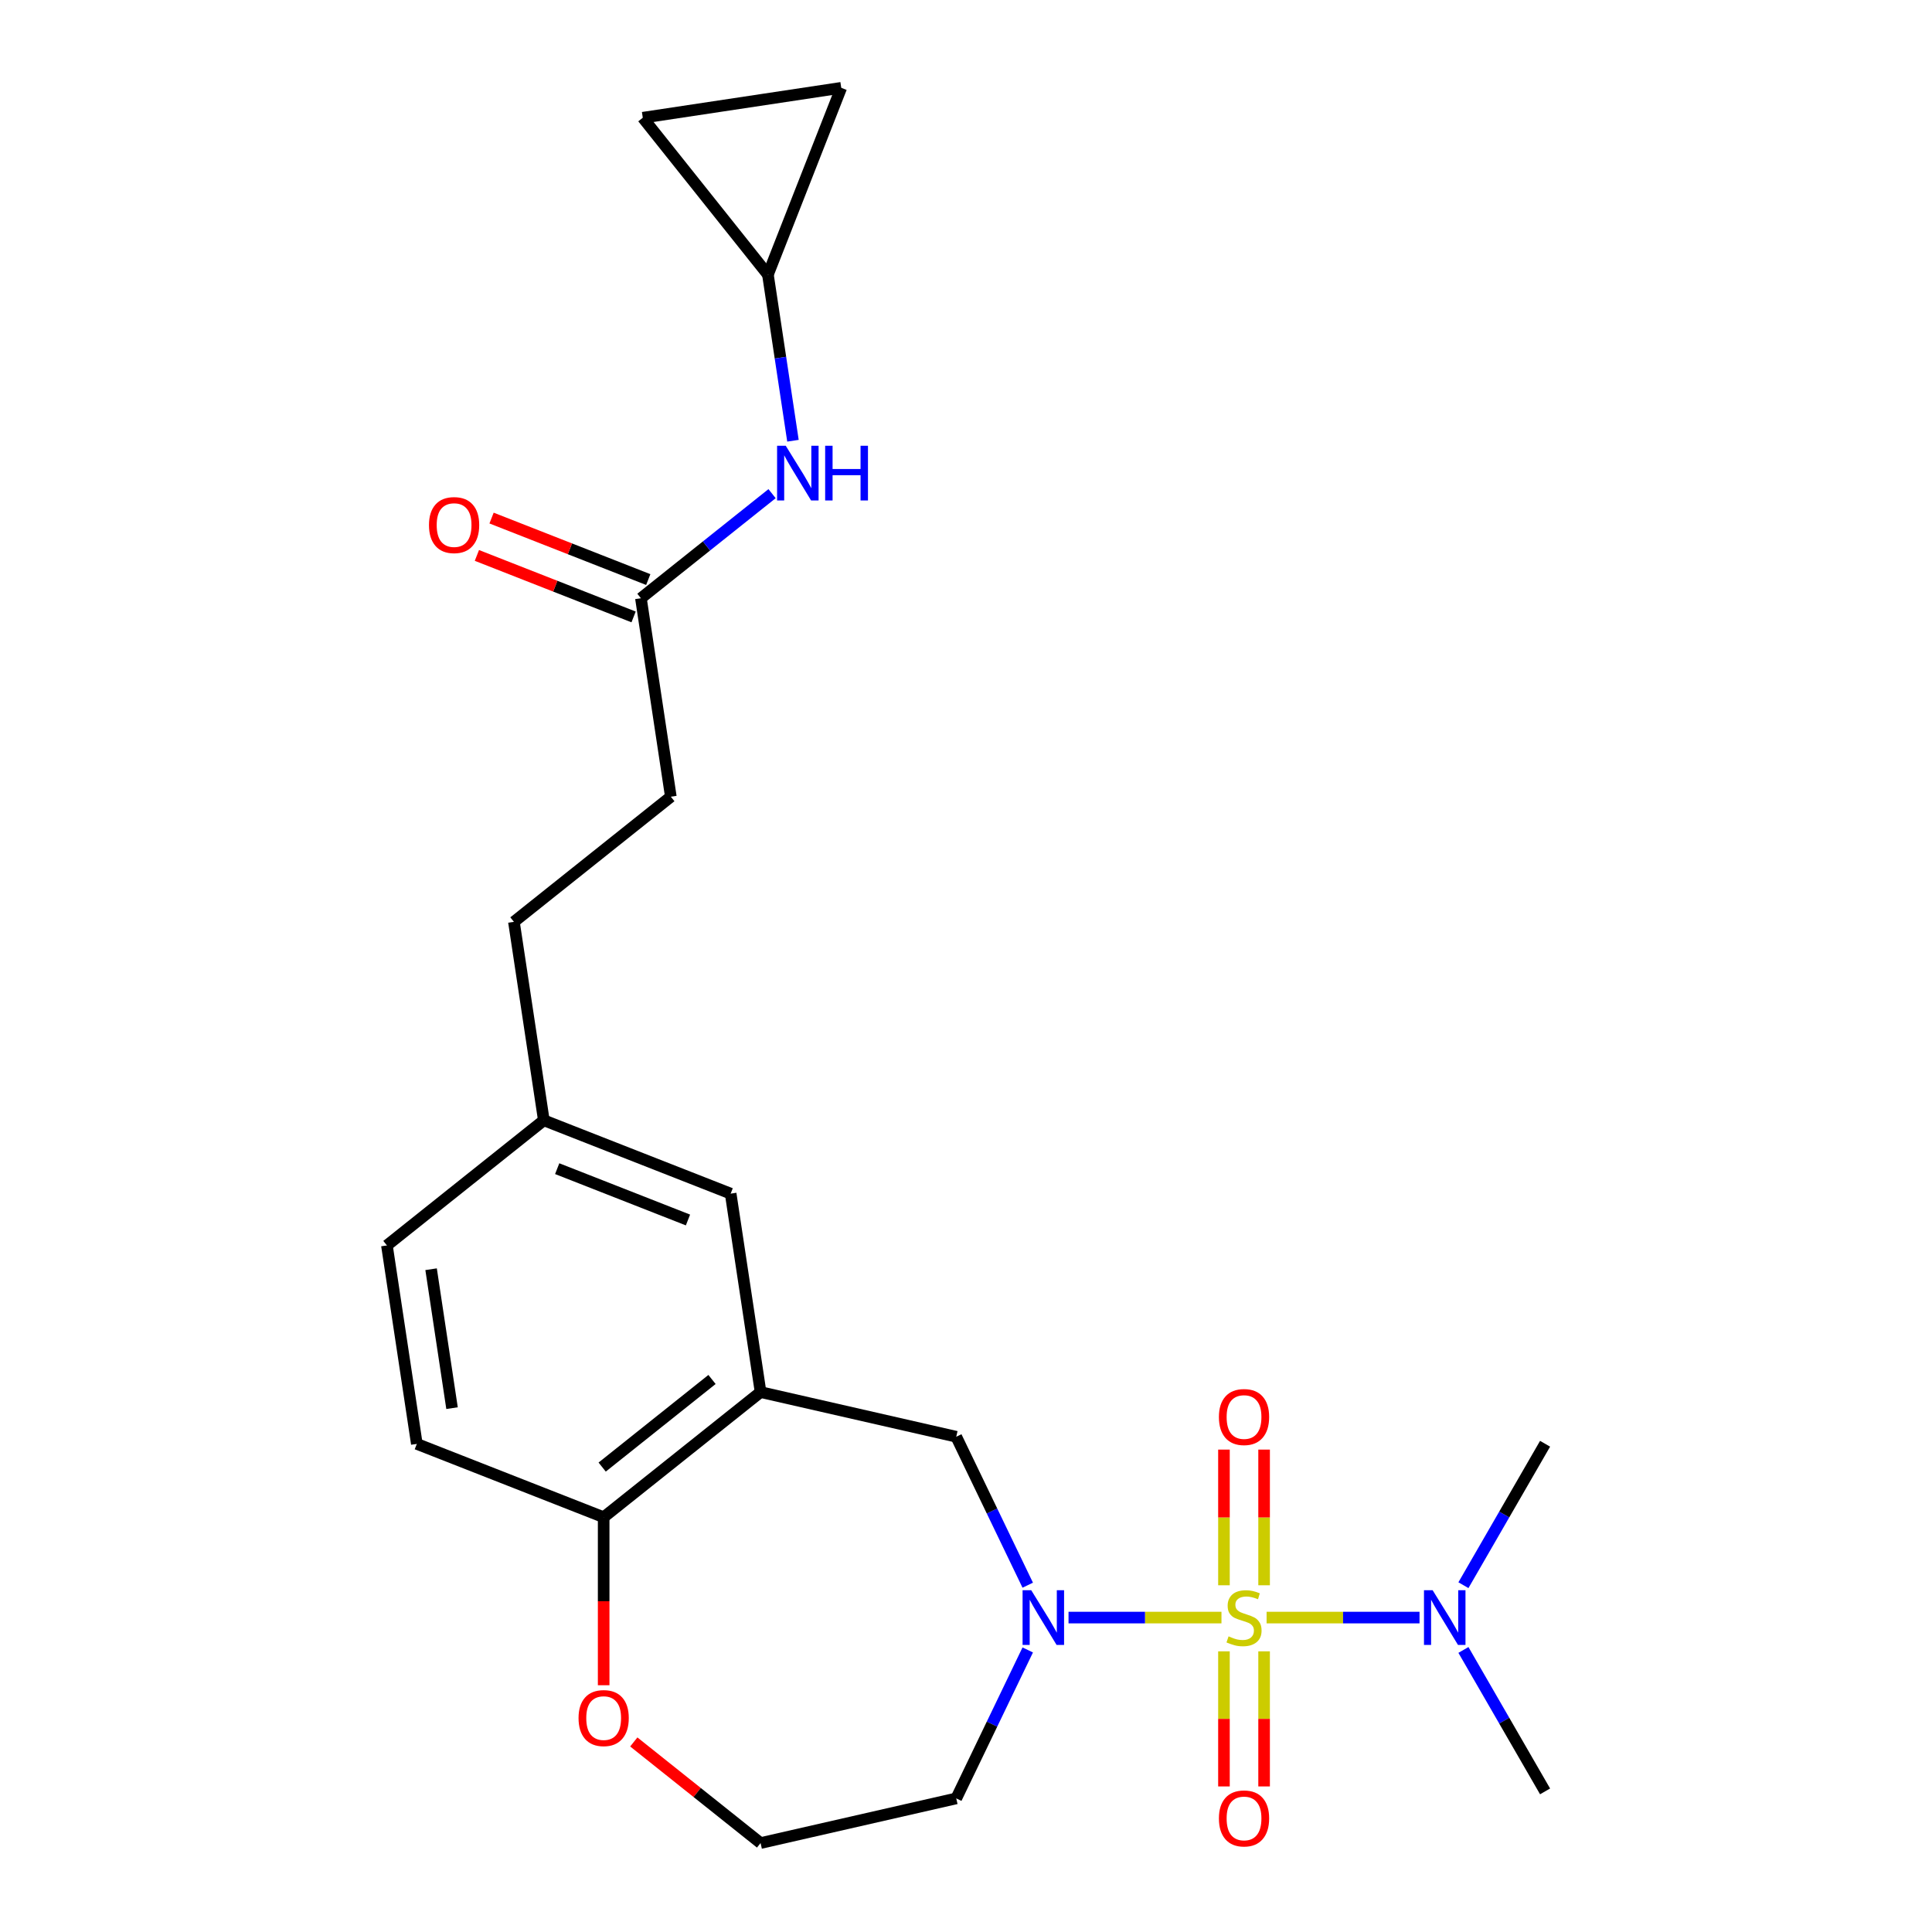<?xml version='1.0' encoding='iso-8859-1'?>
<svg version='1.1' baseProfile='full'
              xmlns='http://www.w3.org/2000/svg'
                      xmlns:rdkit='http://www.rdkit.org/xml'
                      xmlns:xlink='http://www.w3.org/1999/xlink'
                  xml:space='preserve'
width='1000px' height='1000px' viewBox='0 0 1000 1000'>
<!-- END OF HEADER -->
<rect style='opacity:1.0;fill:#FFFFFF;stroke:none' width='1000' height='1000' x='0' y='0'> </rect>
<path class='bond-0' d='M 632.23,837.253 L 592.65,837.253' style='fill:none;fill-rule:evenodd;stroke:#CCCC00;stroke-width:6px;stroke-linecap:butt;stroke-linejoin:miter;stroke-opacity:1' />
<path class='bond-0' d='M 592.65,837.253 L 553.069,837.253' style='fill:none;fill-rule:evenodd;stroke:#0000FF;stroke-width:6px;stroke-linecap:butt;stroke-linejoin:miter;stroke-opacity:1' />
<path class='bond-3' d='M 655.584,837.253 L 695.165,837.253' style='fill:none;fill-rule:evenodd;stroke:#CCCC00;stroke-width:6px;stroke-linecap:butt;stroke-linejoin:miter;stroke-opacity:1' />
<path class='bond-3' d='M 695.165,837.253 L 734.745,837.253' style='fill:none;fill-rule:evenodd;stroke:#0000FF;stroke-width:6px;stroke-linecap:butt;stroke-linejoin:miter;stroke-opacity:1' />
<path class='bond-4' d='M 654.296,820.536 L 654.296,785.422' style='fill:none;fill-rule:evenodd;stroke:#CCCC00;stroke-width:6px;stroke-linecap:butt;stroke-linejoin:miter;stroke-opacity:1' />
<path class='bond-4' d='M 654.296,785.422 L 654.296,750.309' style='fill:none;fill-rule:evenodd;stroke:#FF0000;stroke-width:6px;stroke-linecap:butt;stroke-linejoin:miter;stroke-opacity:1' />
<path class='bond-4' d='M 633.519,820.536 L 633.519,785.422' style='fill:none;fill-rule:evenodd;stroke:#CCCC00;stroke-width:6px;stroke-linecap:butt;stroke-linejoin:miter;stroke-opacity:1' />
<path class='bond-4' d='M 633.519,785.422 L 633.519,750.309' style='fill:none;fill-rule:evenodd;stroke:#FF0000;stroke-width:6px;stroke-linecap:butt;stroke-linejoin:miter;stroke-opacity:1' />
<path class='bond-5' d='M 633.519,854.73 L 633.519,889.693' style='fill:none;fill-rule:evenodd;stroke:#CCCC00;stroke-width:6px;stroke-linecap:butt;stroke-linejoin:miter;stroke-opacity:1' />
<path class='bond-5' d='M 633.519,889.693 L 633.519,924.656' style='fill:none;fill-rule:evenodd;stroke:#FF0000;stroke-width:6px;stroke-linecap:butt;stroke-linejoin:miter;stroke-opacity:1' />
<path class='bond-5' d='M 654.296,854.73 L 654.296,889.693' style='fill:none;fill-rule:evenodd;stroke:#CCCC00;stroke-width:6px;stroke-linecap:butt;stroke-linejoin:miter;stroke-opacity:1' />
<path class='bond-5' d='M 654.296,889.693 L 654.296,924.656' style='fill:none;fill-rule:evenodd;stroke:#FF0000;stroke-width:6px;stroke-linecap:butt;stroke-linejoin:miter;stroke-opacity:1' />
<path class='bond-2' d='M 531.954,820.496 L 513.453,782.076' style='fill:none;fill-rule:evenodd;stroke:#0000FF;stroke-width:6px;stroke-linecap:butt;stroke-linejoin:miter;stroke-opacity:1' />
<path class='bond-2' d='M 513.453,782.076 L 494.951,743.657' style='fill:none;fill-rule:evenodd;stroke:#000000;stroke-width:6px;stroke-linecap:butt;stroke-linejoin:miter;stroke-opacity:1' />
<path class='bond-14' d='M 531.954,854.01 L 513.453,892.429' style='fill:none;fill-rule:evenodd;stroke:#0000FF;stroke-width:6px;stroke-linecap:butt;stroke-linejoin:miter;stroke-opacity:1' />
<path class='bond-14' d='M 513.453,892.429 L 494.951,930.848' style='fill:none;fill-rule:evenodd;stroke:#000000;stroke-width:6px;stroke-linecap:butt;stroke-linejoin:miter;stroke-opacity:1' />
<path class='bond-1' d='M 393.672,720.541 L 494.951,743.657' style='fill:none;fill-rule:evenodd;stroke:#000000;stroke-width:6px;stroke-linecap:butt;stroke-linejoin:miter;stroke-opacity:1' />
<path class='bond-6' d='M 393.672,720.541 L 312.453,785.311' style='fill:none;fill-rule:evenodd;stroke:#000000;stroke-width:6px;stroke-linecap:butt;stroke-linejoin:miter;stroke-opacity:1' />
<path class='bond-6' d='M 368.535,714.013 L 311.682,759.352' style='fill:none;fill-rule:evenodd;stroke:#000000;stroke-width:6px;stroke-linecap:butt;stroke-linejoin:miter;stroke-opacity:1' />
<path class='bond-12' d='M 393.672,720.541 L 378.189,617.818' style='fill:none;fill-rule:evenodd;stroke:#000000;stroke-width:6px;stroke-linecap:butt;stroke-linejoin:miter;stroke-opacity:1' />
<path class='bond-22' d='M 757.465,820.496 L 778.598,783.891' style='fill:none;fill-rule:evenodd;stroke:#0000FF;stroke-width:6px;stroke-linecap:butt;stroke-linejoin:miter;stroke-opacity:1' />
<path class='bond-22' d='M 778.598,783.891 L 799.732,747.287' style='fill:none;fill-rule:evenodd;stroke:#000000;stroke-width:6px;stroke-linecap:butt;stroke-linejoin:miter;stroke-opacity:1' />
<path class='bond-23' d='M 757.465,854.01 L 778.598,890.614' style='fill:none;fill-rule:evenodd;stroke:#0000FF;stroke-width:6px;stroke-linecap:butt;stroke-linejoin:miter;stroke-opacity:1' />
<path class='bond-23' d='M 778.598,890.614 L 799.732,927.218' style='fill:none;fill-rule:evenodd;stroke:#000000;stroke-width:6px;stroke-linecap:butt;stroke-linejoin:miter;stroke-opacity:1' />
<path class='bond-16' d='M 312.453,785.311 L 215.751,747.358' style='fill:none;fill-rule:evenodd;stroke:#000000;stroke-width:6px;stroke-linecap:butt;stroke-linejoin:miter;stroke-opacity:1' />
<path class='bond-24' d='M 312.453,785.311 L 312.453,828.794' style='fill:none;fill-rule:evenodd;stroke:#000000;stroke-width:6px;stroke-linecap:butt;stroke-linejoin:miter;stroke-opacity:1' />
<path class='bond-24' d='M 312.453,828.794 L 312.453,872.277' style='fill:none;fill-rule:evenodd;stroke:#FF0000;stroke-width:6px;stroke-linecap:butt;stroke-linejoin:miter;stroke-opacity:1' />
<path class='bond-7' d='M 397.476,142.157 L 403.955,185.14' style='fill:none;fill-rule:evenodd;stroke:#000000;stroke-width:6px;stroke-linecap:butt;stroke-linejoin:miter;stroke-opacity:1' />
<path class='bond-7' d='M 403.955,185.14 L 410.434,228.122' style='fill:none;fill-rule:evenodd;stroke:#0000FF;stroke-width:6px;stroke-linecap:butt;stroke-linejoin:miter;stroke-opacity:1' />
<path class='bond-10' d='M 397.476,142.157 L 332.706,60.938' style='fill:none;fill-rule:evenodd;stroke:#000000;stroke-width:6px;stroke-linecap:butt;stroke-linejoin:miter;stroke-opacity:1' />
<path class='bond-11' d='M 397.476,142.157 L 435.429,45.455' style='fill:none;fill-rule:evenodd;stroke:#000000;stroke-width:6px;stroke-linecap:butt;stroke-linejoin:miter;stroke-opacity:1' />
<path class='bond-8' d='M 331.74,309.65 L 347.223,412.372' style='fill:none;fill-rule:evenodd;stroke:#000000;stroke-width:6px;stroke-linecap:butt;stroke-linejoin:miter;stroke-opacity:1' />
<path class='bond-9' d='M 331.74,309.65 L 365.681,282.583' style='fill:none;fill-rule:evenodd;stroke:#000000;stroke-width:6px;stroke-linecap:butt;stroke-linejoin:miter;stroke-opacity:1' />
<path class='bond-9' d='M 365.681,282.583 L 399.622,255.515' style='fill:none;fill-rule:evenodd;stroke:#0000FF;stroke-width:6px;stroke-linecap:butt;stroke-linejoin:miter;stroke-opacity:1' />
<path class='bond-15' d='M 335.536,299.979 L 294.983,284.064' style='fill:none;fill-rule:evenodd;stroke:#000000;stroke-width:6px;stroke-linecap:butt;stroke-linejoin:miter;stroke-opacity:1' />
<path class='bond-15' d='M 294.983,284.064 L 254.431,268.148' style='fill:none;fill-rule:evenodd;stroke:#FF0000;stroke-width:6px;stroke-linecap:butt;stroke-linejoin:miter;stroke-opacity:1' />
<path class='bond-15' d='M 327.945,319.32 L 287.393,303.404' style='fill:none;fill-rule:evenodd;stroke:#000000;stroke-width:6px;stroke-linecap:butt;stroke-linejoin:miter;stroke-opacity:1' />
<path class='bond-15' d='M 287.393,303.404 L 246.84,287.488' style='fill:none;fill-rule:evenodd;stroke:#FF0000;stroke-width:6px;stroke-linecap:butt;stroke-linejoin:miter;stroke-opacity:1' />
<path class='bond-26' d='M 332.706,60.938 L 435.429,45.455' style='fill:none;fill-rule:evenodd;stroke:#000000;stroke-width:6px;stroke-linecap:butt;stroke-linejoin:miter;stroke-opacity:1' />
<path class='bond-17' d='M 378.189,617.818 L 281.487,579.865' style='fill:none;fill-rule:evenodd;stroke:#000000;stroke-width:6px;stroke-linecap:butt;stroke-linejoin:miter;stroke-opacity:1' />
<path class='bond-17' d='M 356.093,631.466 L 288.402,604.899' style='fill:none;fill-rule:evenodd;stroke:#000000;stroke-width:6px;stroke-linecap:butt;stroke-linejoin:miter;stroke-opacity:1' />
<path class='bond-13' d='M 328.05,901.633 L 360.861,927.798' style='fill:none;fill-rule:evenodd;stroke:#FF0000;stroke-width:6px;stroke-linecap:butt;stroke-linejoin:miter;stroke-opacity:1' />
<path class='bond-13' d='M 360.861,927.798 L 393.672,953.964' style='fill:none;fill-rule:evenodd;stroke:#000000;stroke-width:6px;stroke-linecap:butt;stroke-linejoin:miter;stroke-opacity:1' />
<path class='bond-19' d='M 494.951,930.848 L 393.672,953.964' style='fill:none;fill-rule:evenodd;stroke:#000000;stroke-width:6px;stroke-linecap:butt;stroke-linejoin:miter;stroke-opacity:1' />
<path class='bond-25' d='M 215.751,747.358 L 200.268,644.635' style='fill:none;fill-rule:evenodd;stroke:#000000;stroke-width:6px;stroke-linecap:butt;stroke-linejoin:miter;stroke-opacity:1' />
<path class='bond-25' d='M 233.973,728.853 L 223.135,656.947' style='fill:none;fill-rule:evenodd;stroke:#000000;stroke-width:6px;stroke-linecap:butt;stroke-linejoin:miter;stroke-opacity:1' />
<path class='bond-20' d='M 281.487,579.865 L 200.268,644.635' style='fill:none;fill-rule:evenodd;stroke:#000000;stroke-width:6px;stroke-linecap:butt;stroke-linejoin:miter;stroke-opacity:1' />
<path class='bond-21' d='M 281.487,579.865 L 266.004,477.143' style='fill:none;fill-rule:evenodd;stroke:#000000;stroke-width:6px;stroke-linecap:butt;stroke-linejoin:miter;stroke-opacity:1' />
<path class='bond-18' d='M 347.223,412.372 L 266.004,477.143' style='fill:none;fill-rule:evenodd;stroke:#000000;stroke-width:6px;stroke-linecap:butt;stroke-linejoin:miter;stroke-opacity:1' />
<path  class='atom-0' d='M 635.907 846.973
Q 636.227 847.093, 637.547 847.653
Q 638.867 848.213, 640.307 848.573
Q 641.787 848.893, 643.227 848.893
Q 645.907 848.893, 647.467 847.613
Q 649.027 846.293, 649.027 844.013
Q 649.027 842.453, 648.227 841.493
Q 647.467 840.533, 646.267 840.013
Q 645.067 839.493, 643.067 838.893
Q 640.547 838.133, 639.027 837.413
Q 637.547 836.693, 636.467 835.173
Q 635.427 833.653, 635.427 831.093
Q 635.427 827.533, 637.827 825.333
Q 640.267 823.133, 645.067 823.133
Q 648.347 823.133, 652.067 824.693
L 651.147 827.773
Q 647.747 826.373, 645.187 826.373
Q 642.427 826.373, 640.907 827.533
Q 639.387 828.653, 639.427 830.613
Q 639.427 832.133, 640.187 833.053
Q 640.987 833.973, 642.107 834.493
Q 643.267 835.013, 645.187 835.613
Q 647.747 836.413, 649.267 837.213
Q 650.787 838.013, 651.867 839.653
Q 652.987 841.253, 652.987 844.013
Q 652.987 847.933, 650.347 850.053
Q 647.747 852.133, 643.387 852.133
Q 640.867 852.133, 638.947 851.573
Q 637.067 851.053, 634.827 850.133
L 635.907 846.973
' fill='#CCCC00'/>
<path  class='atom-1' d='M 533.764 823.093
L 543.044 838.093
Q 543.964 839.573, 545.444 842.253
Q 546.924 844.933, 547.004 845.093
L 547.004 823.093
L 550.764 823.093
L 550.764 851.413
L 546.884 851.413
L 536.924 835.013
Q 535.764 833.093, 534.524 830.893
Q 533.324 828.693, 532.964 828.013
L 532.964 851.413
L 529.284 851.413
L 529.284 823.093
L 533.764 823.093
' fill='#0000FF'/>
<path  class='atom-4' d='M 741.53 823.093
L 750.81 838.093
Q 751.73 839.573, 753.21 842.253
Q 754.69 844.933, 754.77 845.093
L 754.77 823.093
L 758.53 823.093
L 758.53 851.413
L 754.65 851.413
L 744.69 835.013
Q 743.53 833.093, 742.29 830.893
Q 741.09 828.693, 740.73 828.013
L 740.73 851.413
L 737.05 851.413
L 737.05 823.093
L 741.53 823.093
' fill='#0000FF'/>
<path  class='atom-5' d='M 630.907 733.45
Q 630.907 726.65, 634.267 722.85
Q 637.627 719.05, 643.907 719.05
Q 650.187 719.05, 653.547 722.85
Q 656.907 726.65, 656.907 733.45
Q 656.907 740.33, 653.507 744.25
Q 650.107 748.13, 643.907 748.13
Q 637.667 748.13, 634.267 744.25
Q 630.907 740.37, 630.907 733.45
M 643.907 744.93
Q 648.227 744.93, 650.547 742.05
Q 652.907 739.13, 652.907 733.45
Q 652.907 727.89, 650.547 725.09
Q 648.227 722.25, 643.907 722.25
Q 639.587 722.25, 637.227 725.05
Q 634.907 727.85, 634.907 733.45
Q 634.907 739.17, 637.227 742.05
Q 639.587 744.93, 643.907 744.93
' fill='#FF0000'/>
<path  class='atom-6' d='M 630.907 941.216
Q 630.907 934.416, 634.267 930.616
Q 637.627 926.816, 643.907 926.816
Q 650.187 926.816, 653.547 930.616
Q 656.907 934.416, 656.907 941.216
Q 656.907 948.096, 653.507 952.016
Q 650.107 955.896, 643.907 955.896
Q 637.667 955.896, 634.267 952.016
Q 630.907 948.136, 630.907 941.216
M 643.907 952.696
Q 648.227 952.696, 650.547 949.816
Q 652.907 946.896, 652.907 941.216
Q 652.907 935.656, 650.547 932.856
Q 648.227 930.016, 643.907 930.016
Q 639.587 930.016, 637.227 932.816
Q 634.907 935.616, 634.907 941.216
Q 634.907 946.936, 637.227 949.816
Q 639.587 952.696, 643.907 952.696
' fill='#FF0000'/>
<path  class='atom-10' d='M 406.699 230.72
L 415.979 245.72
Q 416.899 247.2, 418.379 249.88
Q 419.859 252.56, 419.939 252.72
L 419.939 230.72
L 423.699 230.72
L 423.699 259.04
L 419.819 259.04
L 409.859 242.64
Q 408.699 240.72, 407.459 238.52
Q 406.259 236.32, 405.899 235.64
L 405.899 259.04
L 402.219 259.04
L 402.219 230.72
L 406.699 230.72
' fill='#0000FF'/>
<path  class='atom-10' d='M 427.099 230.72
L 430.939 230.72
L 430.939 242.76
L 445.419 242.76
L 445.419 230.72
L 449.259 230.72
L 449.259 259.04
L 445.419 259.04
L 445.419 245.96
L 430.939 245.96
L 430.939 259.04
L 427.099 259.04
L 427.099 230.72
' fill='#0000FF'/>
<path  class='atom-14' d='M 299.453 889.274
Q 299.453 882.474, 302.813 878.674
Q 306.173 874.874, 312.453 874.874
Q 318.733 874.874, 322.093 878.674
Q 325.453 882.474, 325.453 889.274
Q 325.453 896.154, 322.053 900.074
Q 318.653 903.954, 312.453 903.954
Q 306.213 903.954, 302.813 900.074
Q 299.453 896.194, 299.453 889.274
M 312.453 900.754
Q 316.773 900.754, 319.093 897.874
Q 321.453 894.954, 321.453 889.274
Q 321.453 883.714, 319.093 880.914
Q 316.773 878.074, 312.453 878.074
Q 308.133 878.074, 305.773 880.874
Q 303.453 883.674, 303.453 889.274
Q 303.453 894.994, 305.773 897.874
Q 308.133 900.754, 312.453 900.754
' fill='#FF0000'/>
<path  class='atom-16' d='M 222.038 271.777
Q 222.038 264.977, 225.398 261.177
Q 228.758 257.377, 235.038 257.377
Q 241.318 257.377, 244.678 261.177
Q 248.038 264.977, 248.038 271.777
Q 248.038 278.657, 244.638 282.577
Q 241.238 286.457, 235.038 286.457
Q 228.798 286.457, 225.398 282.577
Q 222.038 278.697, 222.038 271.777
M 235.038 283.257
Q 239.358 283.257, 241.678 280.377
Q 244.038 277.457, 244.038 271.777
Q 244.038 266.217, 241.678 263.417
Q 239.358 260.577, 235.038 260.577
Q 230.718 260.577, 228.358 263.377
Q 226.038 266.177, 226.038 271.777
Q 226.038 277.497, 228.358 280.377
Q 230.718 283.257, 235.038 283.257
' fill='#FF0000'/>
</svg>
